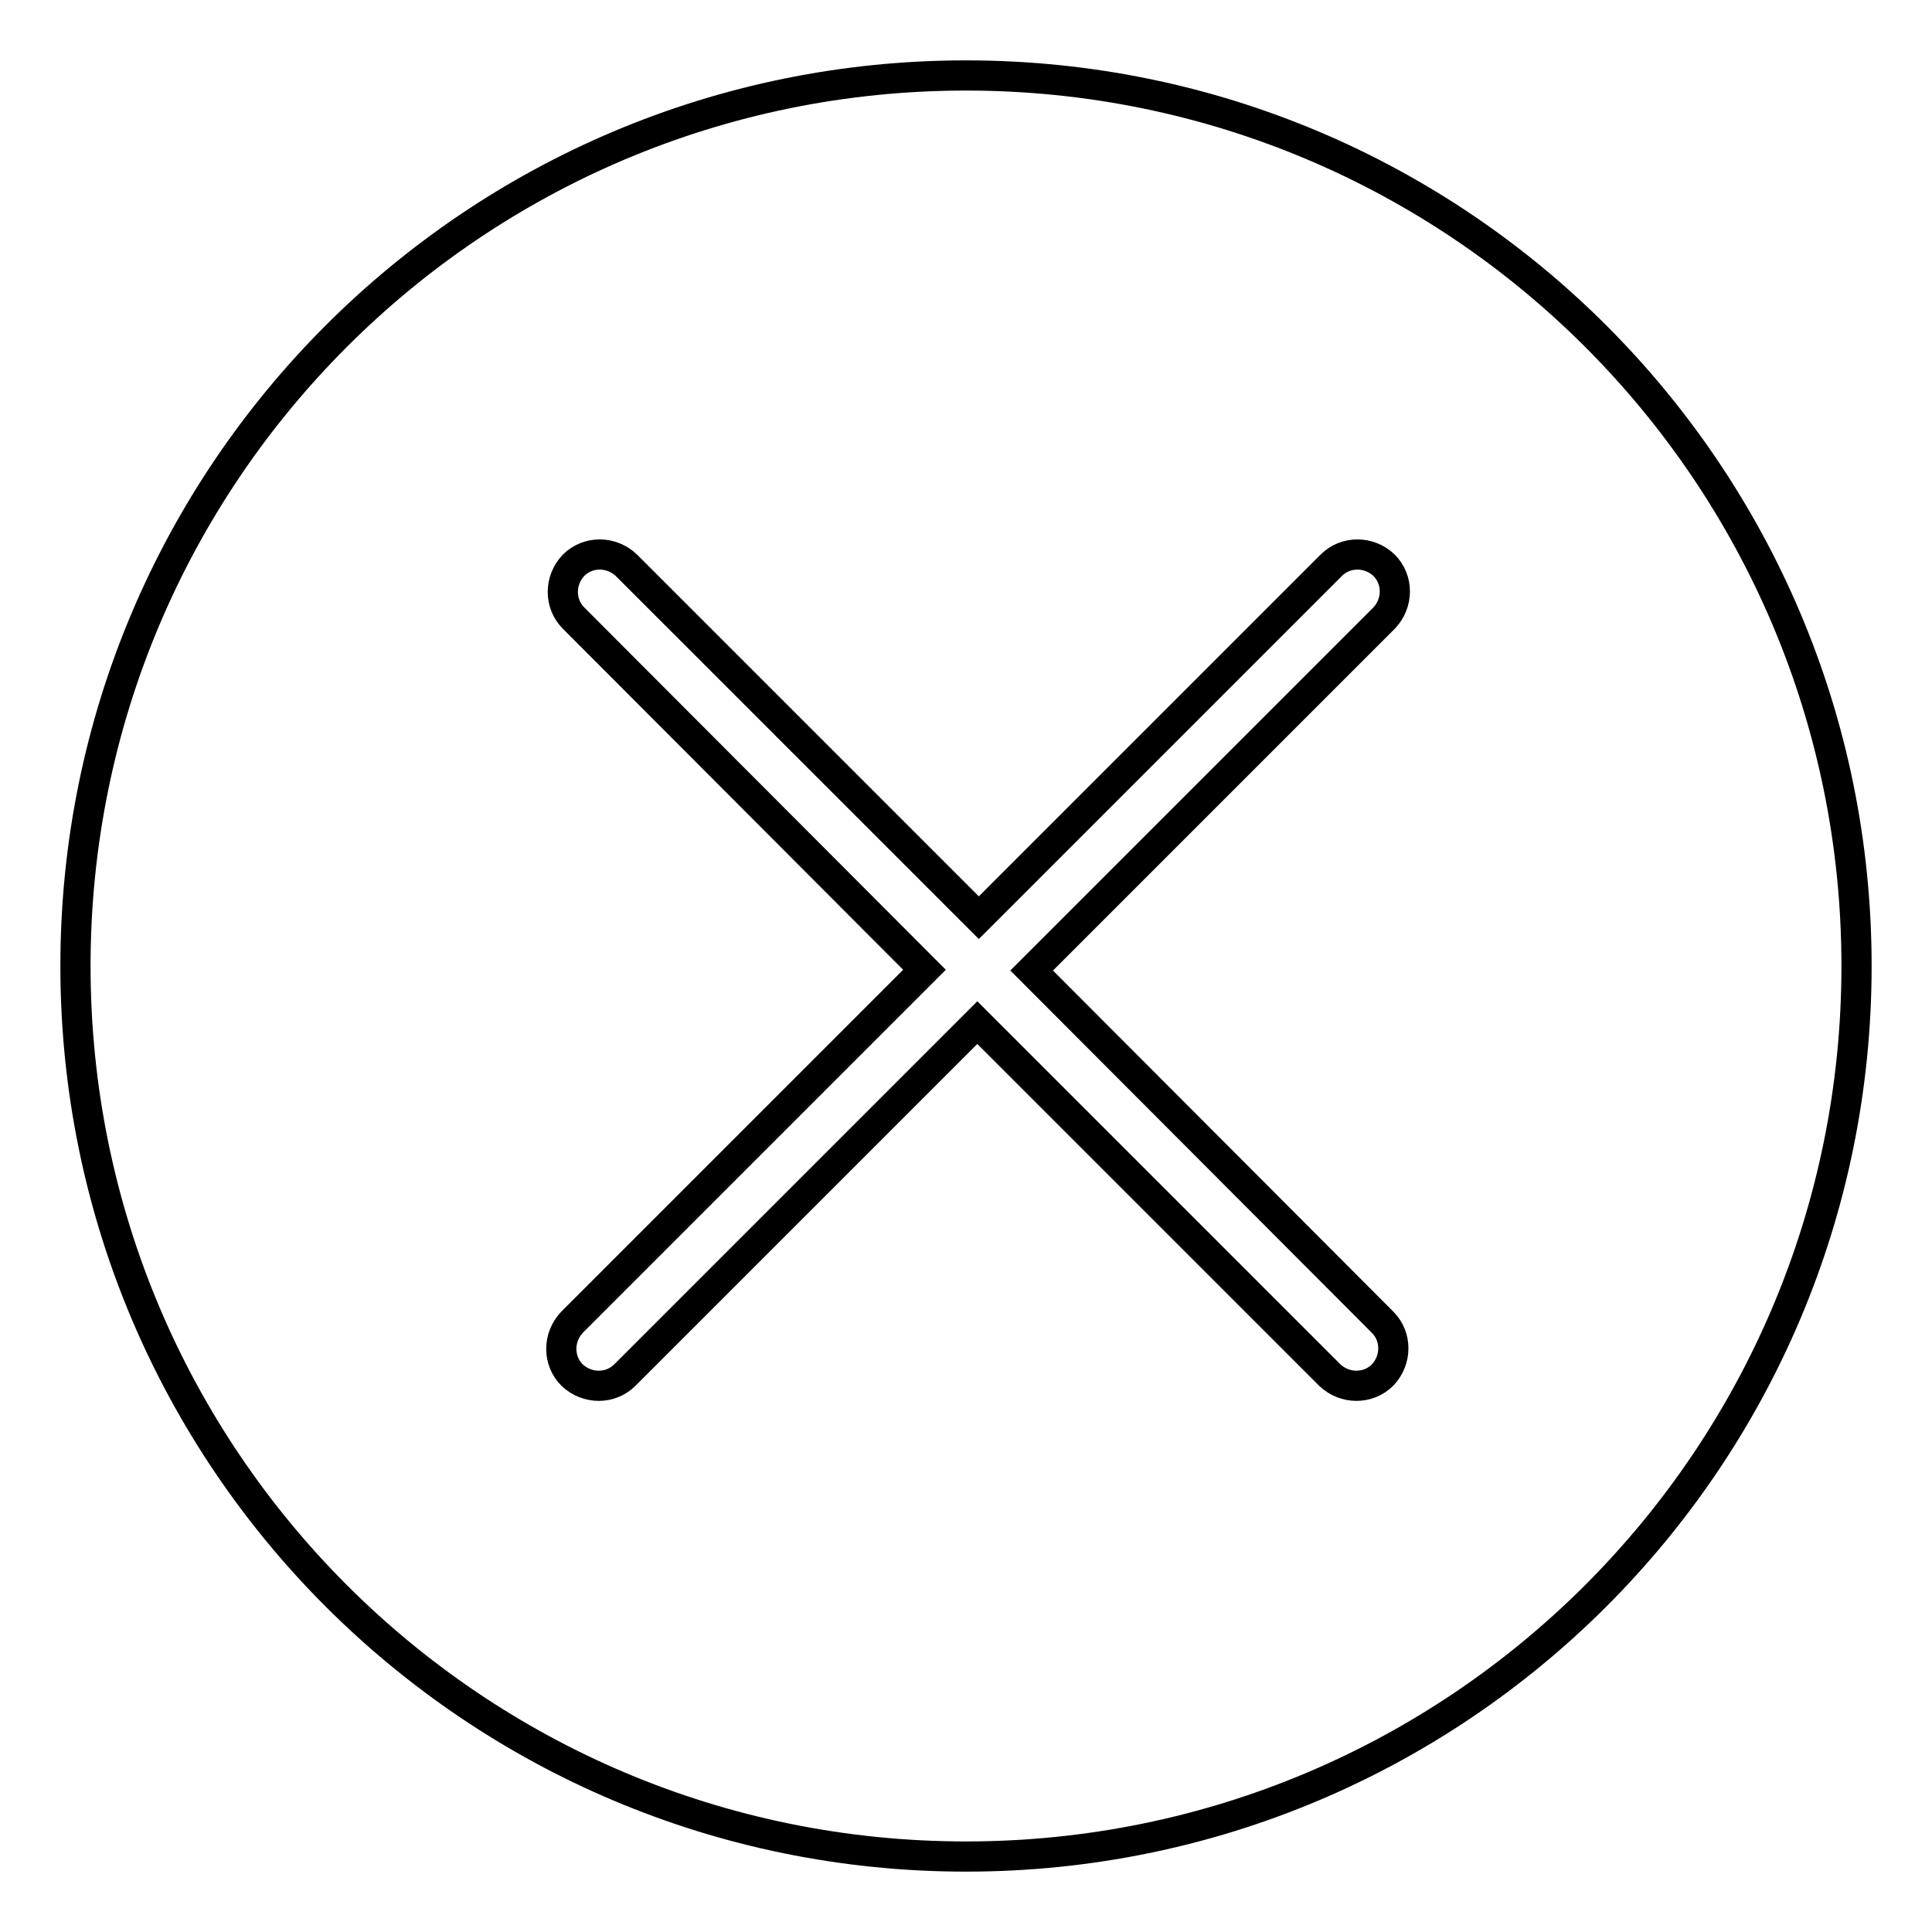 <?xml version="1.0" encoding="utf-8"?>
<!-- Svg Vector Icons : http://www.onlinewebfonts.com/icon -->
<!DOCTYPE svg PUBLIC "-//W3C//DTD SVG 1.1//EN" "http://www.w3.org/Graphics/SVG/1.1/DTD/svg11.dtd">
<svg version="1.1" xmlns="http://www.w3.org/2000/svg" xmlns:xlink="http://www.w3.org/1999/xlink" x="0px" y="0px" viewBox="0 0 256 256" enable-background="new 0 0 256 256" xml:space="preserve">
<g> <path stroke-width="4" fill-opacity="0" stroke="#000000"  d="M128,10C62.8,10,10,62.8,10,128c0,65.2,52.8,118,118,118c65.2,0,118-52.8,118-118C246,62.8,193.2,10,128,10 z M183.2,175.2c1.9,1.9,1.9,5,0,7c-1.9,1.9-5,1.9-7,0l-46.7-46.7l-46.7,46.7c-1.9,1.9-5,1.9-7,0c-1.9-1.9-1.9-5,0-7l46.7-46.7 L76,81.9c-1.9-1.9-1.9-5,0-7c1.9-1.9,5-1.9,7,0l46.7,46.7l46.7-46.7c1.9-1.9,5-1.9,7,0c1.9,1.9,1.9,5,0,7l-46.7,46.7L183.2,175.2 L183.2,175.2z"/></g>
</svg>